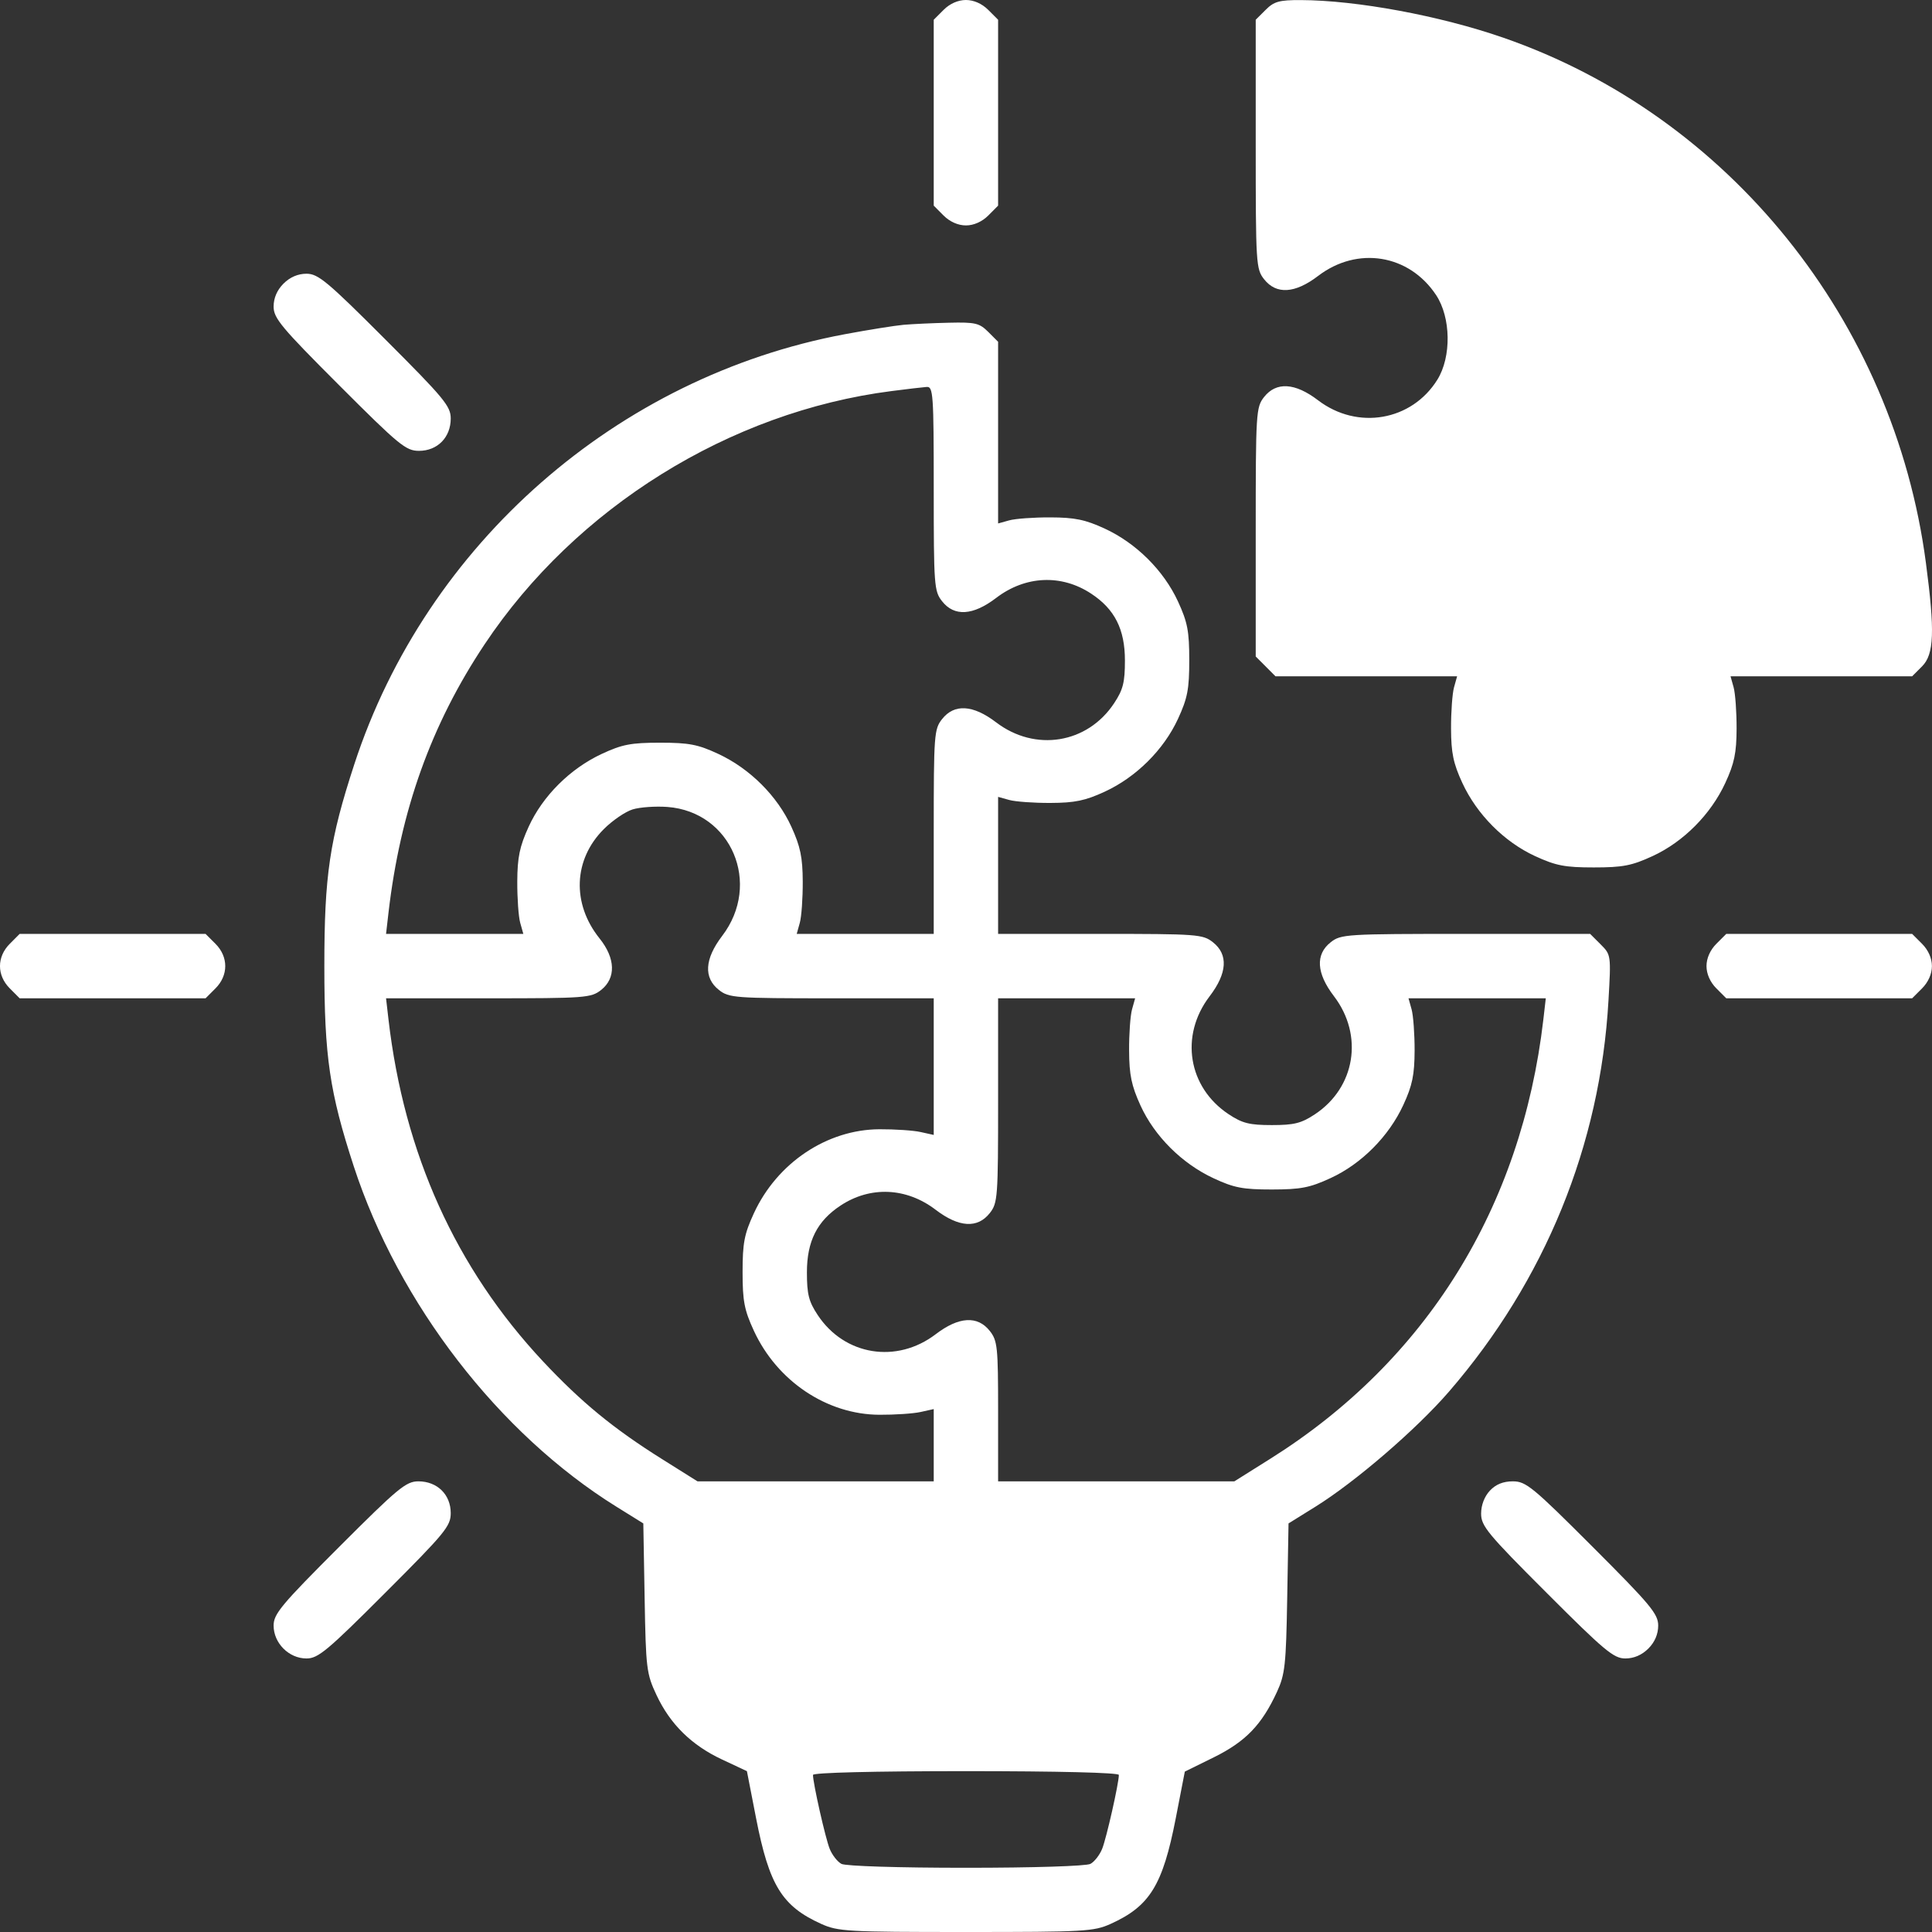 <svg width="50" height="50" viewBox="0 0 50 50" fill="none" xmlns="http://www.w3.org/2000/svg">
<rect x="0" y="0" width="50" height="50" fill="#333333" stroke="none"/>
<path fill-rule="evenodd" clip-rule="evenodd" d="M24.42 0.256L24.165 0.511V2.917V5.322L24.42 5.578C24.581 5.739 24.795 5.834 24.998 5.834C25.201 5.834 25.414 5.739 25.576 5.578L25.831 5.322V2.917V0.511L25.576 0.256C25.414 0.094 25.201 0 24.998 0C24.795 0 24.581 0.094 24.42 0.256ZM32.754 0.256L32.498 0.511V3.732C32.498 6.832 32.506 6.962 32.714 7.226C33.03 7.628 33.515 7.598 34.114 7.14C35.131 6.364 36.468 6.582 37.166 7.636C37.551 8.217 37.566 9.235 37.199 9.826C36.535 10.894 35.13 11.137 34.111 10.359C33.515 9.904 33.029 9.875 32.714 10.275C32.506 10.54 32.498 10.67 32.498 13.77V16.99L32.754 17.246L33.009 17.502H35.36H37.71L37.63 17.788C37.586 17.946 37.551 18.426 37.553 18.856C37.555 19.486 37.612 19.758 37.845 20.262C38.22 21.075 38.928 21.787 39.726 22.155C40.266 22.404 40.497 22.449 41.248 22.449C41.999 22.449 42.23 22.404 42.77 22.155C43.568 21.787 44.276 21.075 44.651 20.262C44.884 19.758 44.941 19.486 44.943 18.856C44.944 18.426 44.91 17.946 44.866 17.788L44.786 17.502H47.136H49.486L49.742 17.246C50.055 16.933 50.077 16.34 49.842 14.564C49.016 8.305 44.744 2.998 38.904 0.975C37.264 0.406 35.11 0.007 33.665 0.002C33.106 0 32.971 0.038 32.754 0.256ZM7.337 7.34C7.17 7.507 7.081 7.713 7.081 7.935C7.081 8.235 7.279 8.472 8.778 9.971C10.331 11.525 10.505 11.668 10.843 11.668C11.322 11.668 11.665 11.319 11.665 10.831C11.665 10.512 11.496 10.308 9.968 8.78C8.47 7.281 8.233 7.084 7.932 7.084C7.711 7.084 7.504 7.173 7.337 7.34ZM23.383 8.406C23.154 8.427 22.472 8.536 21.867 8.649C15.972 9.748 11.032 14.078 9.17 19.778C8.53 21.736 8.394 22.651 8.394 25.002C8.394 27.343 8.531 28.271 9.156 30.186C10.318 33.741 12.914 37.105 15.954 38.994L16.649 39.426L16.683 41.356C16.715 43.183 16.731 43.316 16.99 43.867C17.344 44.623 17.898 45.167 18.691 45.538L19.33 45.837L19.567 47.054C19.905 48.789 20.238 49.331 21.248 49.788C21.688 49.987 21.92 50 24.998 50C28.076 50 28.308 49.987 28.748 49.788C29.757 49.331 30.091 48.789 30.428 47.06L30.663 45.849L31.418 45.477C32.236 45.072 32.655 44.638 33.047 43.788C33.256 43.336 33.283 43.089 33.313 41.356L33.347 39.426L34.042 38.994C35.074 38.353 36.658 36.989 37.498 36.017C39.986 33.139 41.414 29.639 41.627 25.894C41.695 24.718 41.693 24.709 41.424 24.44L41.153 24.169H37.933C34.834 24.169 34.703 24.177 34.439 24.385C34.038 24.7 34.067 25.186 34.523 25.782C35.295 26.794 35.077 28.145 34.029 28.838C33.677 29.071 33.491 29.117 32.915 29.117C32.338 29.117 32.152 29.071 31.8 28.838C30.745 28.14 30.528 26.802 31.304 25.785C31.762 25.186 31.792 24.701 31.39 24.385C31.129 24.179 30.989 24.169 28.473 24.169H25.831V22.396V20.623L26.118 20.703C26.275 20.747 26.756 20.782 27.185 20.78C27.815 20.778 28.088 20.721 28.592 20.488C29.404 20.113 30.116 19.405 30.485 18.607C30.734 18.067 30.778 17.836 30.778 17.085C30.778 16.334 30.734 16.103 30.485 15.563C30.116 14.764 29.404 14.056 28.592 13.681C28.088 13.448 27.815 13.392 27.185 13.39C26.756 13.388 26.275 13.423 26.118 13.467L25.831 13.547V11.196V8.845L25.576 8.59C25.347 8.361 25.24 8.336 24.56 8.352C24.142 8.361 23.613 8.386 23.383 8.406ZM23.071 10.121C18.883 10.657 14.899 13.136 12.542 16.674C11.159 18.749 10.361 20.978 10.054 23.622L9.991 24.169H11.767H13.544L13.463 23.882C13.419 23.725 13.385 23.244 13.387 22.815C13.39 22.187 13.448 21.908 13.681 21.397C14.044 20.601 14.753 19.894 15.571 19.512C16.101 19.265 16.33 19.221 17.081 19.221C17.833 19.221 18.061 19.265 18.592 19.512C19.41 19.894 20.118 20.601 20.481 21.397C20.714 21.908 20.772 22.187 20.775 22.815C20.777 23.244 20.743 23.725 20.699 23.882L20.619 24.169H22.392H24.165V21.526C24.165 19.011 24.175 18.871 24.381 18.61C24.696 18.209 25.181 18.238 25.778 18.693C26.789 19.465 28.14 19.247 28.833 18.2C29.065 17.849 29.113 17.661 29.113 17.093C29.113 16.287 28.849 15.764 28.24 15.364C27.469 14.855 26.537 14.897 25.781 15.474C25.181 15.932 24.696 15.962 24.381 15.56C24.175 15.299 24.165 15.159 24.165 12.643C24.165 10.191 24.151 10.002 23.982 10.014C23.882 10.021 23.472 10.069 23.071 10.121ZM16.374 20.947C16.186 21.004 15.849 21.234 15.626 21.458C14.838 22.245 14.795 23.387 15.517 24.287C15.93 24.801 15.945 25.314 15.557 25.62C15.296 25.825 15.156 25.836 12.637 25.836H9.991L10.054 26.383C10.458 29.86 11.796 32.821 14.053 35.232C15.044 36.289 15.871 36.969 17.138 37.764L18.051 38.337H21.108H24.165V37.402V36.467L23.826 36.542C23.64 36.584 23.159 36.616 22.758 36.614C21.402 36.608 20.113 35.745 19.511 34.442C19.262 33.902 19.218 33.671 19.218 32.92C19.218 32.168 19.262 31.938 19.511 31.398C20.113 30.094 21.402 29.232 22.758 29.225C23.159 29.223 23.64 29.255 23.826 29.297L24.165 29.372V27.604V25.836H21.522C19.007 25.836 18.867 25.825 18.606 25.62C18.205 25.305 18.234 24.819 18.689 24.222C19.718 22.874 18.929 21.01 17.275 20.884C16.968 20.861 16.563 20.889 16.374 20.947ZM0.254 24.425C-0.085 24.763 -0.085 25.242 0.254 25.58L0.509 25.836H2.915H5.32L5.576 25.58C5.914 25.242 5.914 24.763 5.576 24.425L5.32 24.169H2.915H0.509L0.254 24.425ZM44.42 24.425C44.259 24.586 44.164 24.799 44.164 25.002C44.164 25.205 44.259 25.419 44.42 25.58L44.676 25.836H47.081H49.486L49.742 25.58C49.903 25.419 49.998 25.205 49.998 25.002C49.998 24.799 49.903 24.586 49.742 24.425L49.486 24.169H47.081H44.676L44.42 24.425ZM25.831 28.478C25.831 30.994 25.821 31.134 25.615 31.395C25.3 31.797 24.815 31.767 24.215 31.309C23.459 30.732 22.527 30.69 21.756 31.198C21.147 31.599 20.883 32.122 20.883 32.927C20.883 33.496 20.931 33.684 21.163 34.034C21.856 35.082 23.207 35.3 24.218 34.528C24.814 34.073 25.3 34.044 25.615 34.444C25.815 34.698 25.831 34.855 25.831 36.528V38.337H28.888H31.945L32.872 37.755C36.911 35.219 39.376 31.253 39.942 26.383L40.005 25.836H38.229H36.452L36.532 26.122C36.576 26.28 36.611 26.76 36.61 27.19C36.607 27.82 36.551 28.093 36.318 28.596C35.943 29.409 35.235 30.121 34.436 30.489C33.897 30.738 33.665 30.783 32.915 30.784C32.163 30.784 31.935 30.74 31.404 30.492C30.586 30.111 29.878 29.404 29.515 28.608C29.282 28.096 29.224 27.818 29.221 27.19C29.218 26.76 29.253 26.28 29.297 26.122L29.377 25.836H27.604H25.831V28.478ZM8.778 40.033C7.279 41.532 7.081 41.769 7.081 42.069C7.081 42.525 7.477 42.921 7.932 42.921C8.233 42.921 8.47 42.723 9.968 41.224C11.522 39.67 11.665 39.497 11.665 39.159C11.665 38.68 11.316 38.337 10.828 38.337C10.509 38.337 10.305 38.506 8.778 40.033ZM38.558 38.578C38.417 38.728 38.331 38.953 38.331 39.173C38.331 39.493 38.5 39.697 40.028 41.224C41.526 42.723 41.763 42.921 42.063 42.921C42.285 42.921 42.492 42.832 42.659 42.665C42.826 42.498 42.914 42.291 42.914 42.069C42.914 41.769 42.717 41.532 41.218 40.033C39.665 38.479 39.491 38.337 39.153 38.337C38.902 38.337 38.712 38.414 38.558 38.578ZM21.04 45.935C21.04 46.149 21.362 47.575 21.472 47.847C21.536 48.007 21.673 48.182 21.776 48.237C21.884 48.295 23.255 48.338 24.998 48.338C26.741 48.338 28.112 48.295 28.22 48.237C28.323 48.182 28.46 48.007 28.524 47.847C28.634 47.575 28.956 46.149 28.956 45.935C28.956 45.876 27.383 45.837 24.998 45.837C22.613 45.837 21.04 45.876 21.04 45.935Z" fill="white"/>
</svg>
